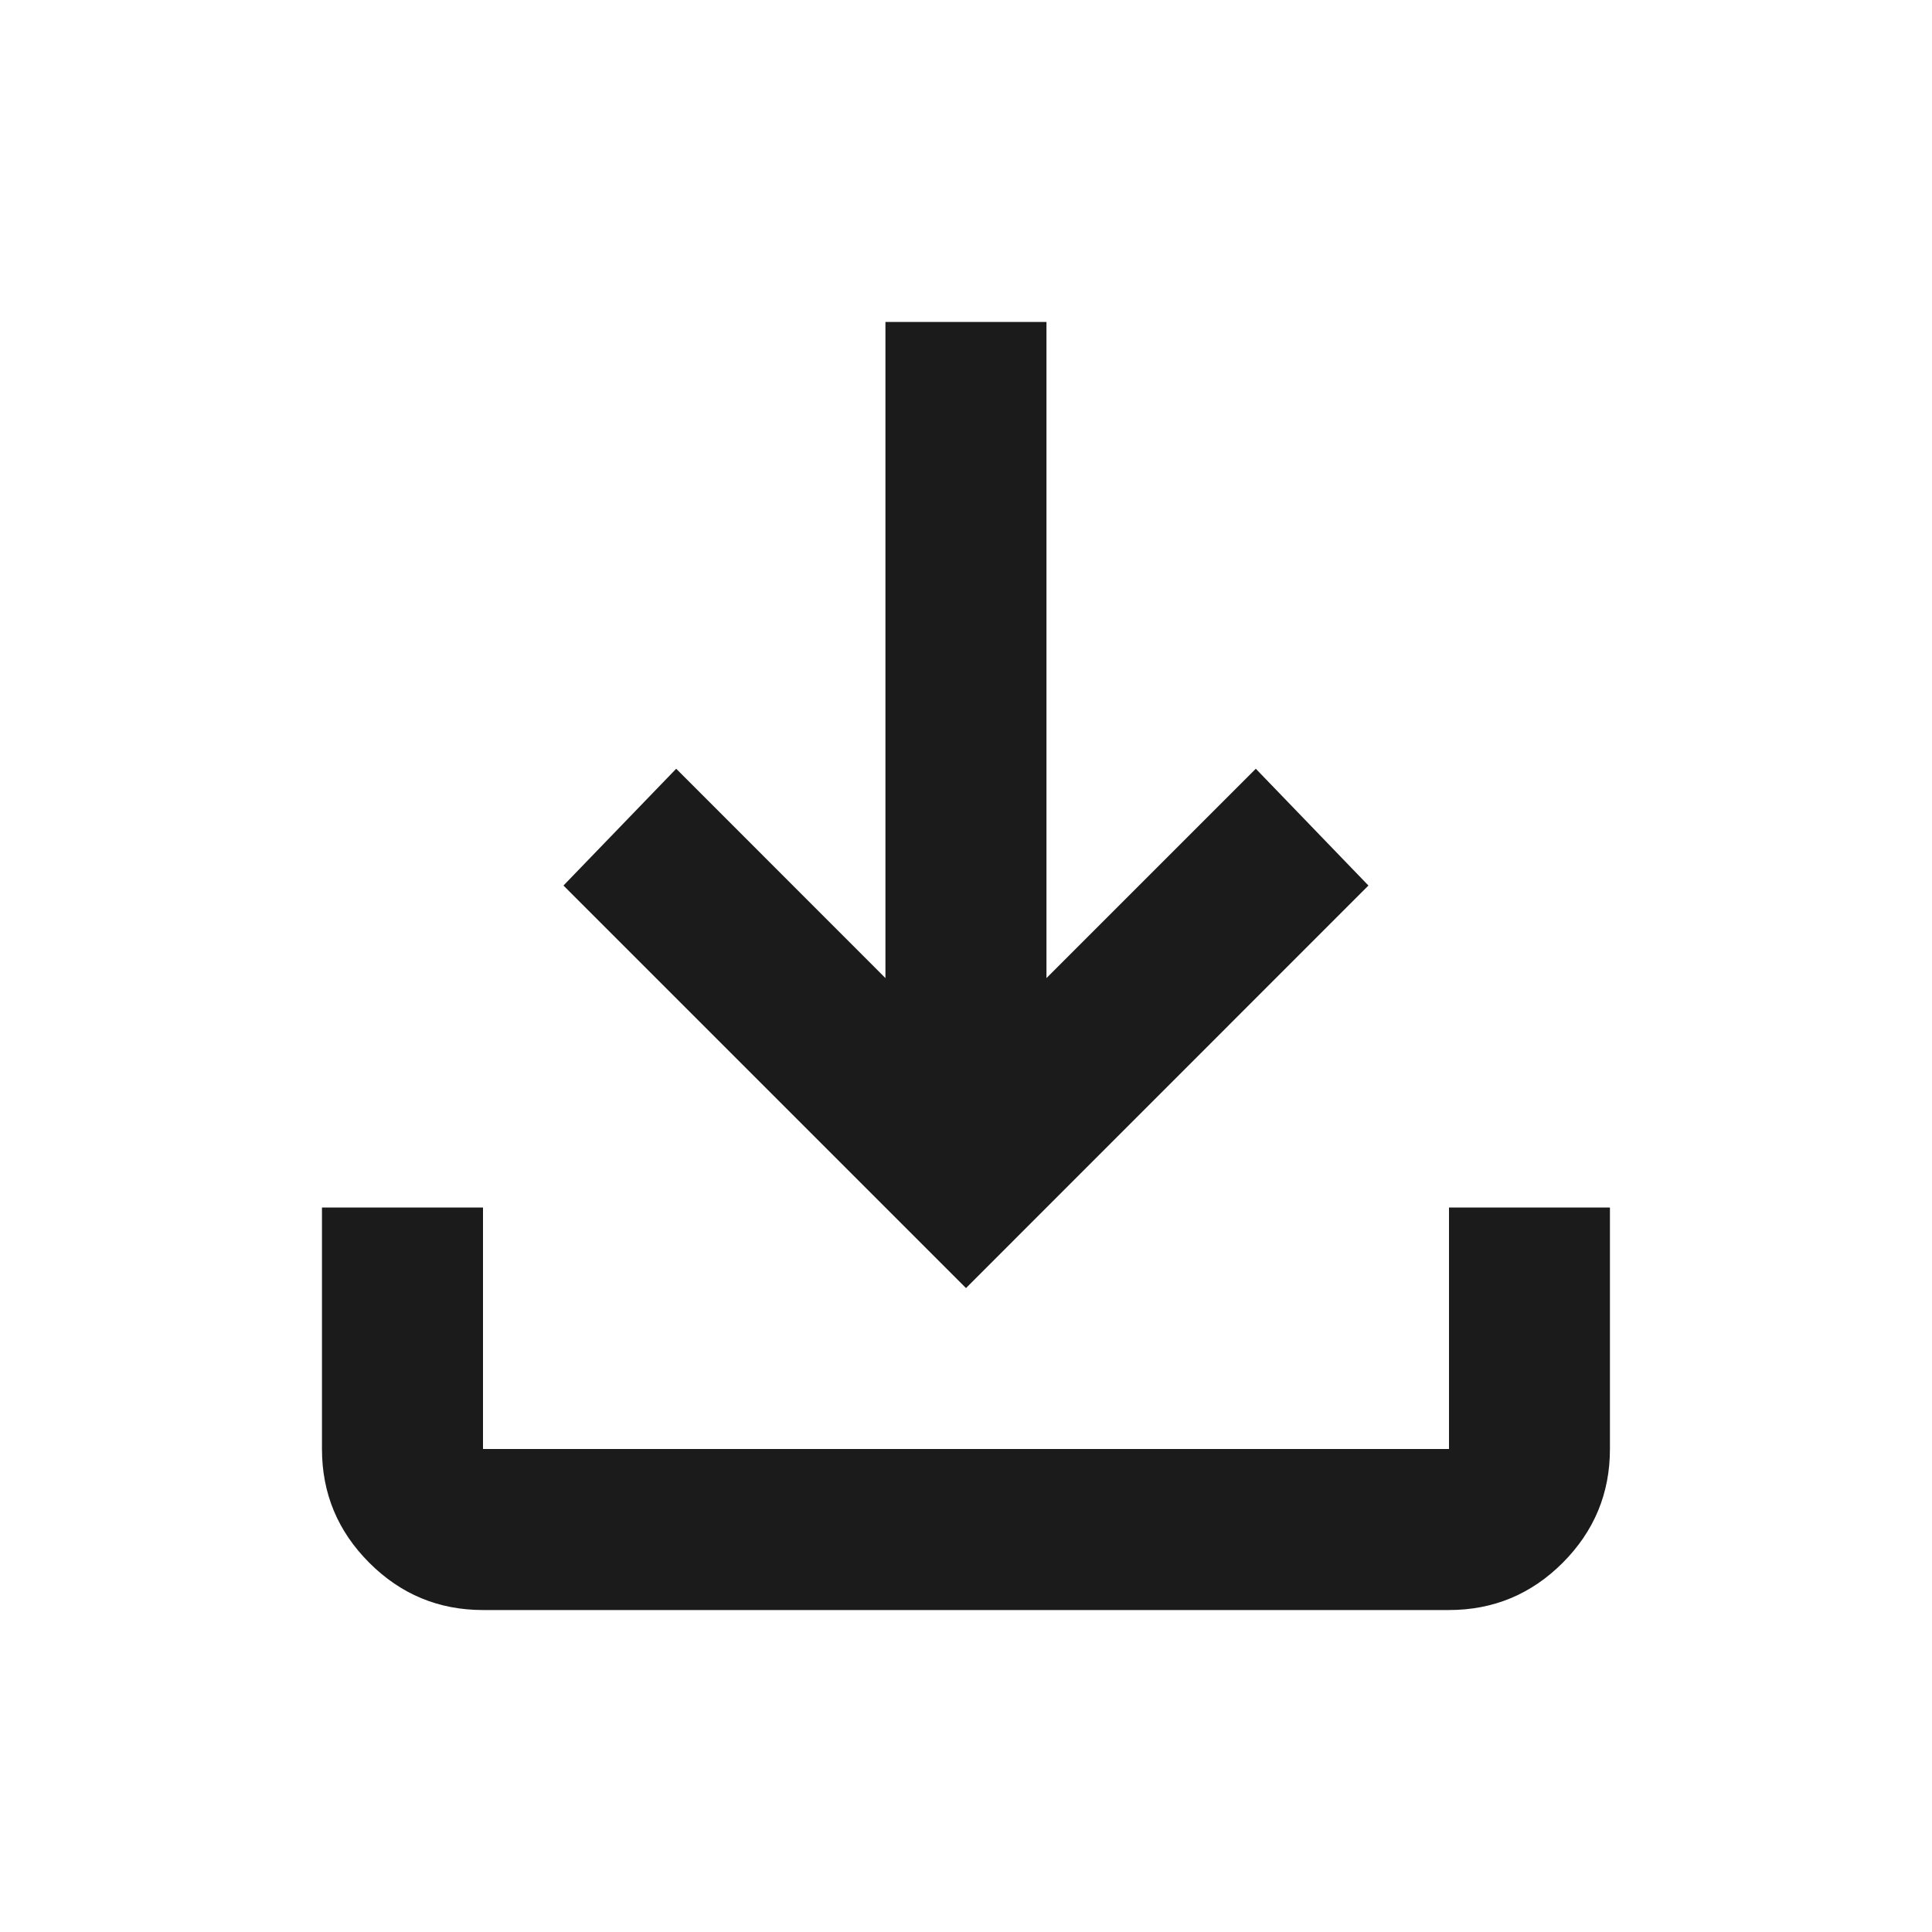<svg xmlns="http://www.w3.org/2000/svg" width="20" height="20" viewBox="0 0 20 20" fill="none">
    <path
        d="M5 16.667C4.541 16.667 4.149 16.504 3.823 16.178C3.496 15.851 3.333 15.459 3.333 15V12.5H5V15H15V12.5H16.666V15C16.666 15.459 16.503 15.851 16.177 16.178C15.851 16.504 15.458 16.667 15 16.667H5ZM10 13.334L5.833 9.167L7 7.958L9.166 10.125V3.333H10.833V10.125L13 7.958L14.166 9.167L10 13.334Z"
        fill="#1B1B1B" />
</svg>